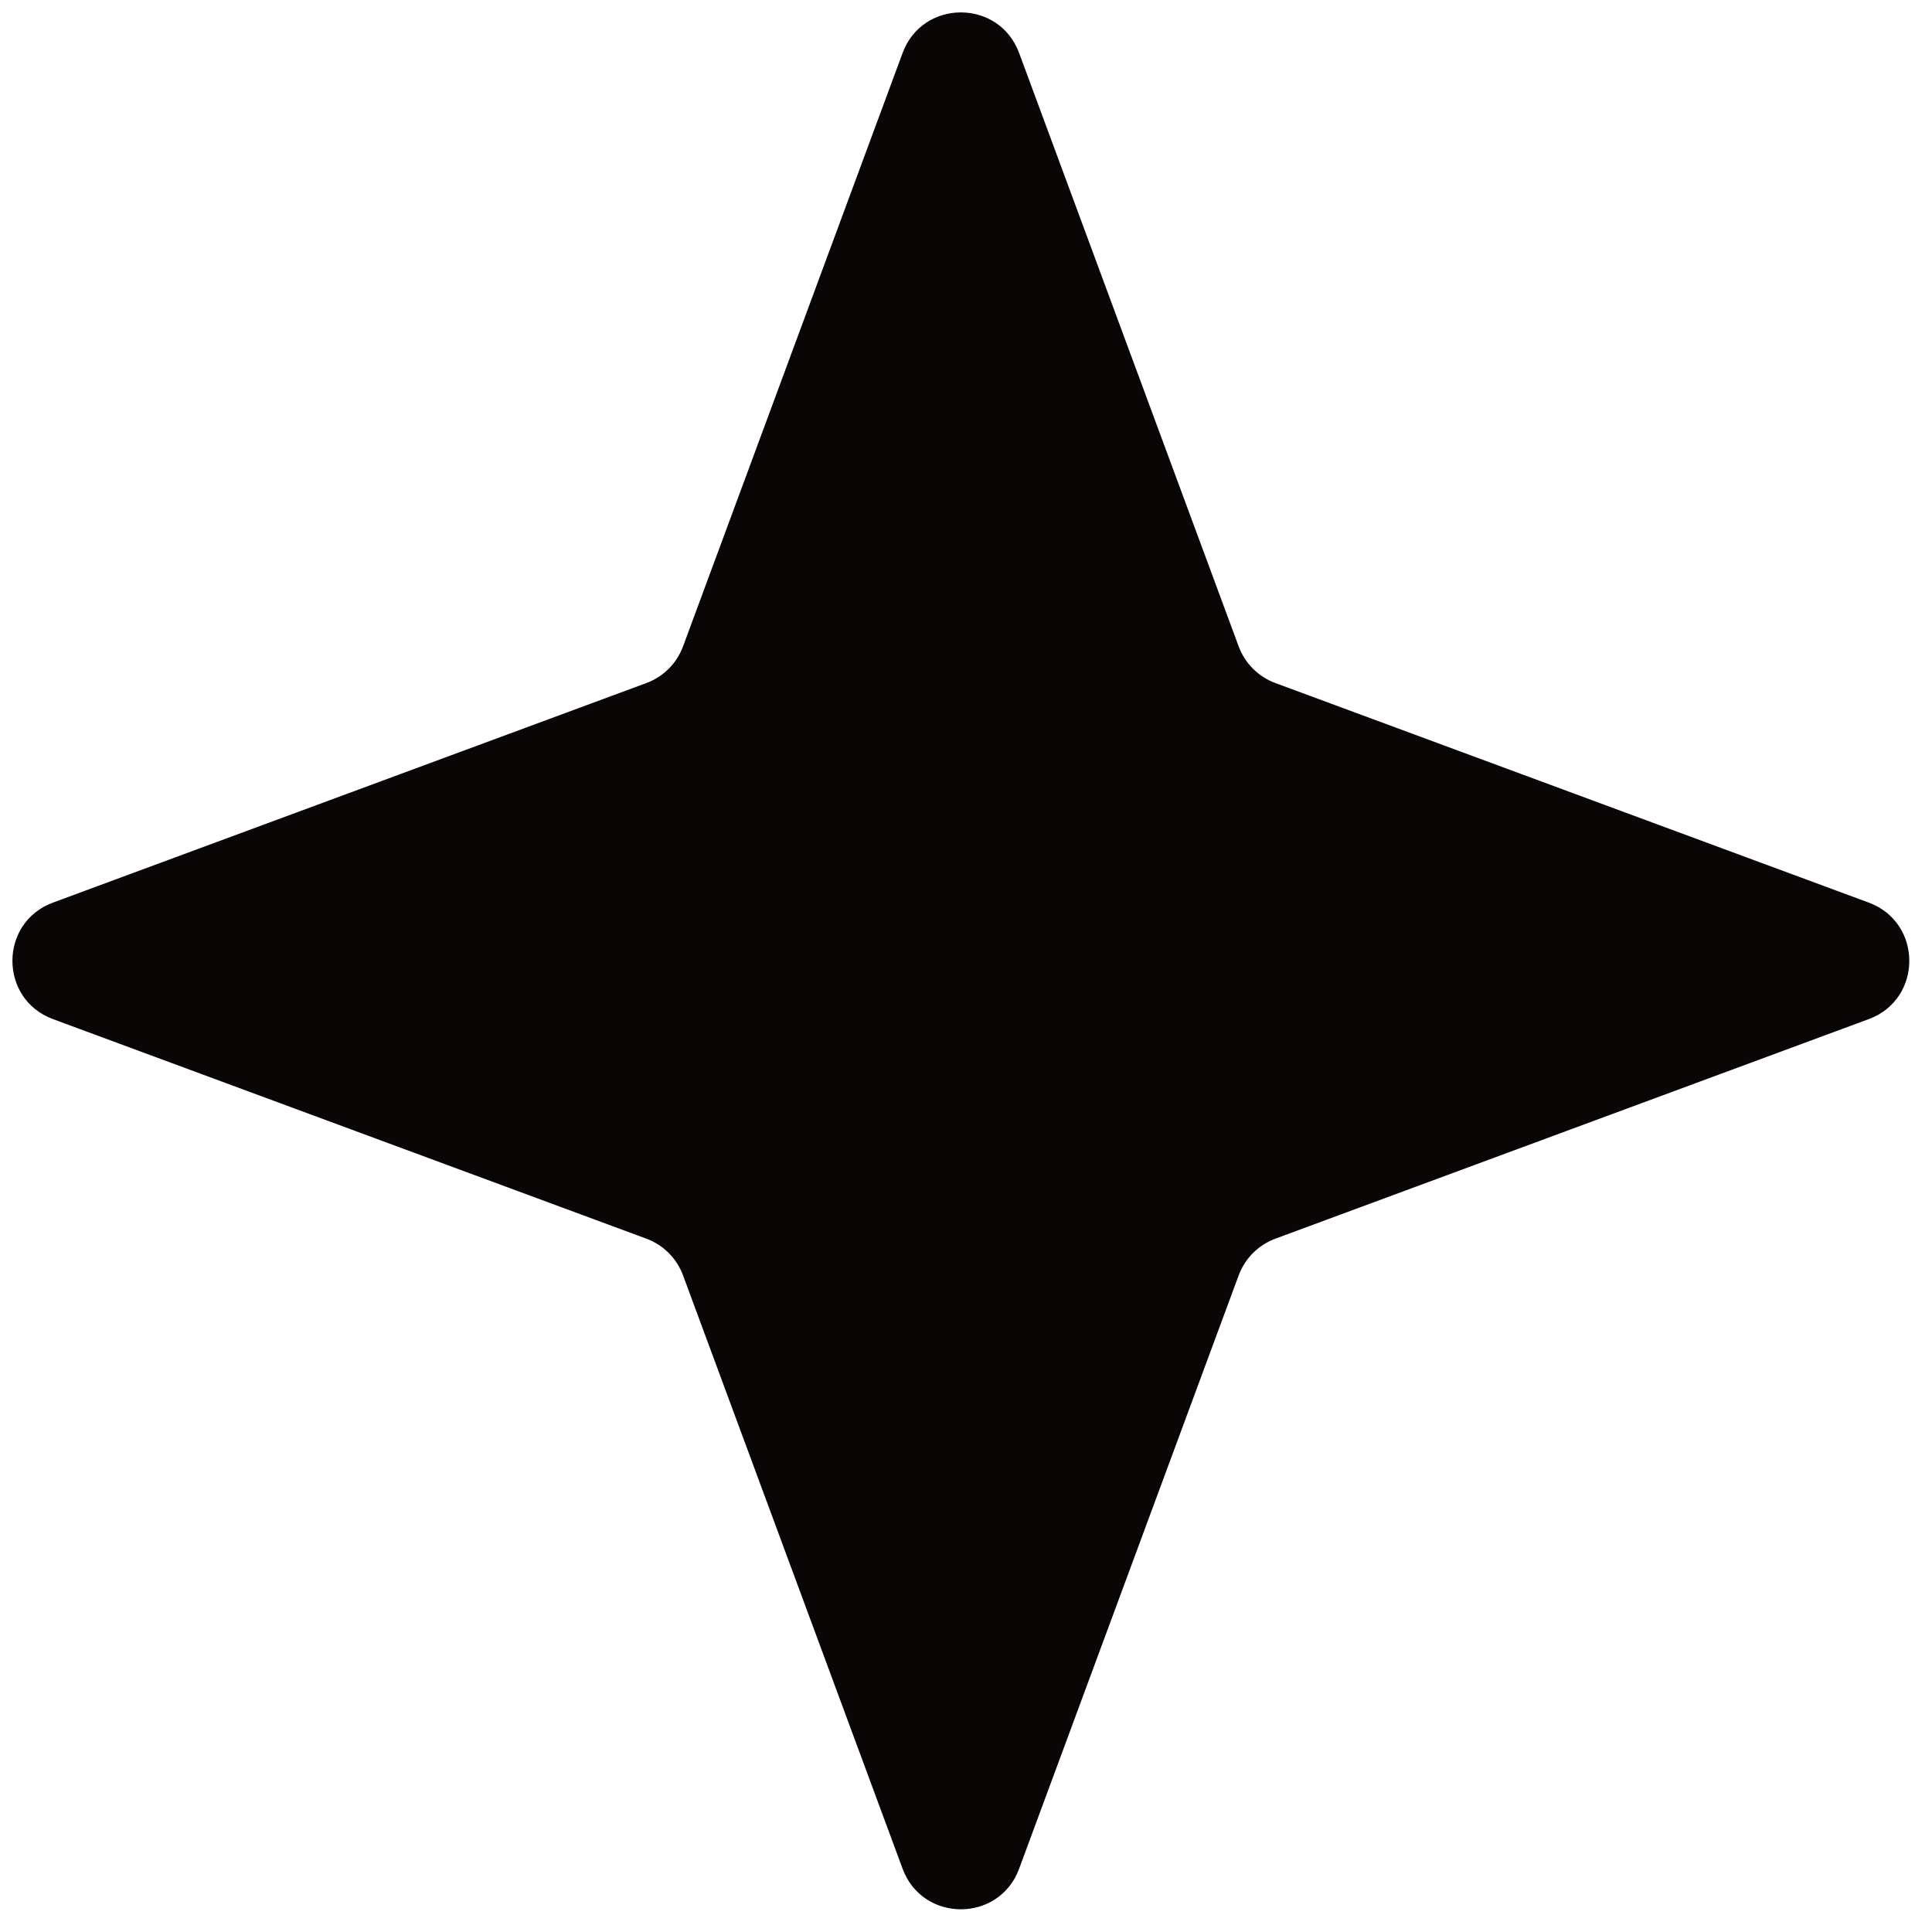 <?xml version="1.0" encoding="utf-8"?>
<svg xmlns="http://www.w3.org/2000/svg" fill="none" height="100%" overflow="visible" preserveAspectRatio="none" style="display: block;" viewBox="0 0 37 37" width="100%">
<path d="M17.286 1.014C17.669 -0.021 19.134 -0.021 19.517 1.014L23.722 12.379C23.843 12.704 24.099 12.961 24.425 13.081L35.789 17.286C36.824 17.669 36.824 19.134 35.789 19.517L24.425 23.722C24.099 23.843 23.843 24.099 23.722 24.425L19.517 35.789C19.134 36.824 17.669 36.824 17.286 35.789L13.081 24.425C12.961 24.099 12.704 23.843 12.379 23.722L1.014 19.517C-0.021 19.134 -0.021 17.669 1.014 17.286L12.379 13.081C12.704 12.961 12.961 12.704 13.081 12.379L17.286 1.014Z" fill="#0A0606" id="Star 5"/>
</svg>